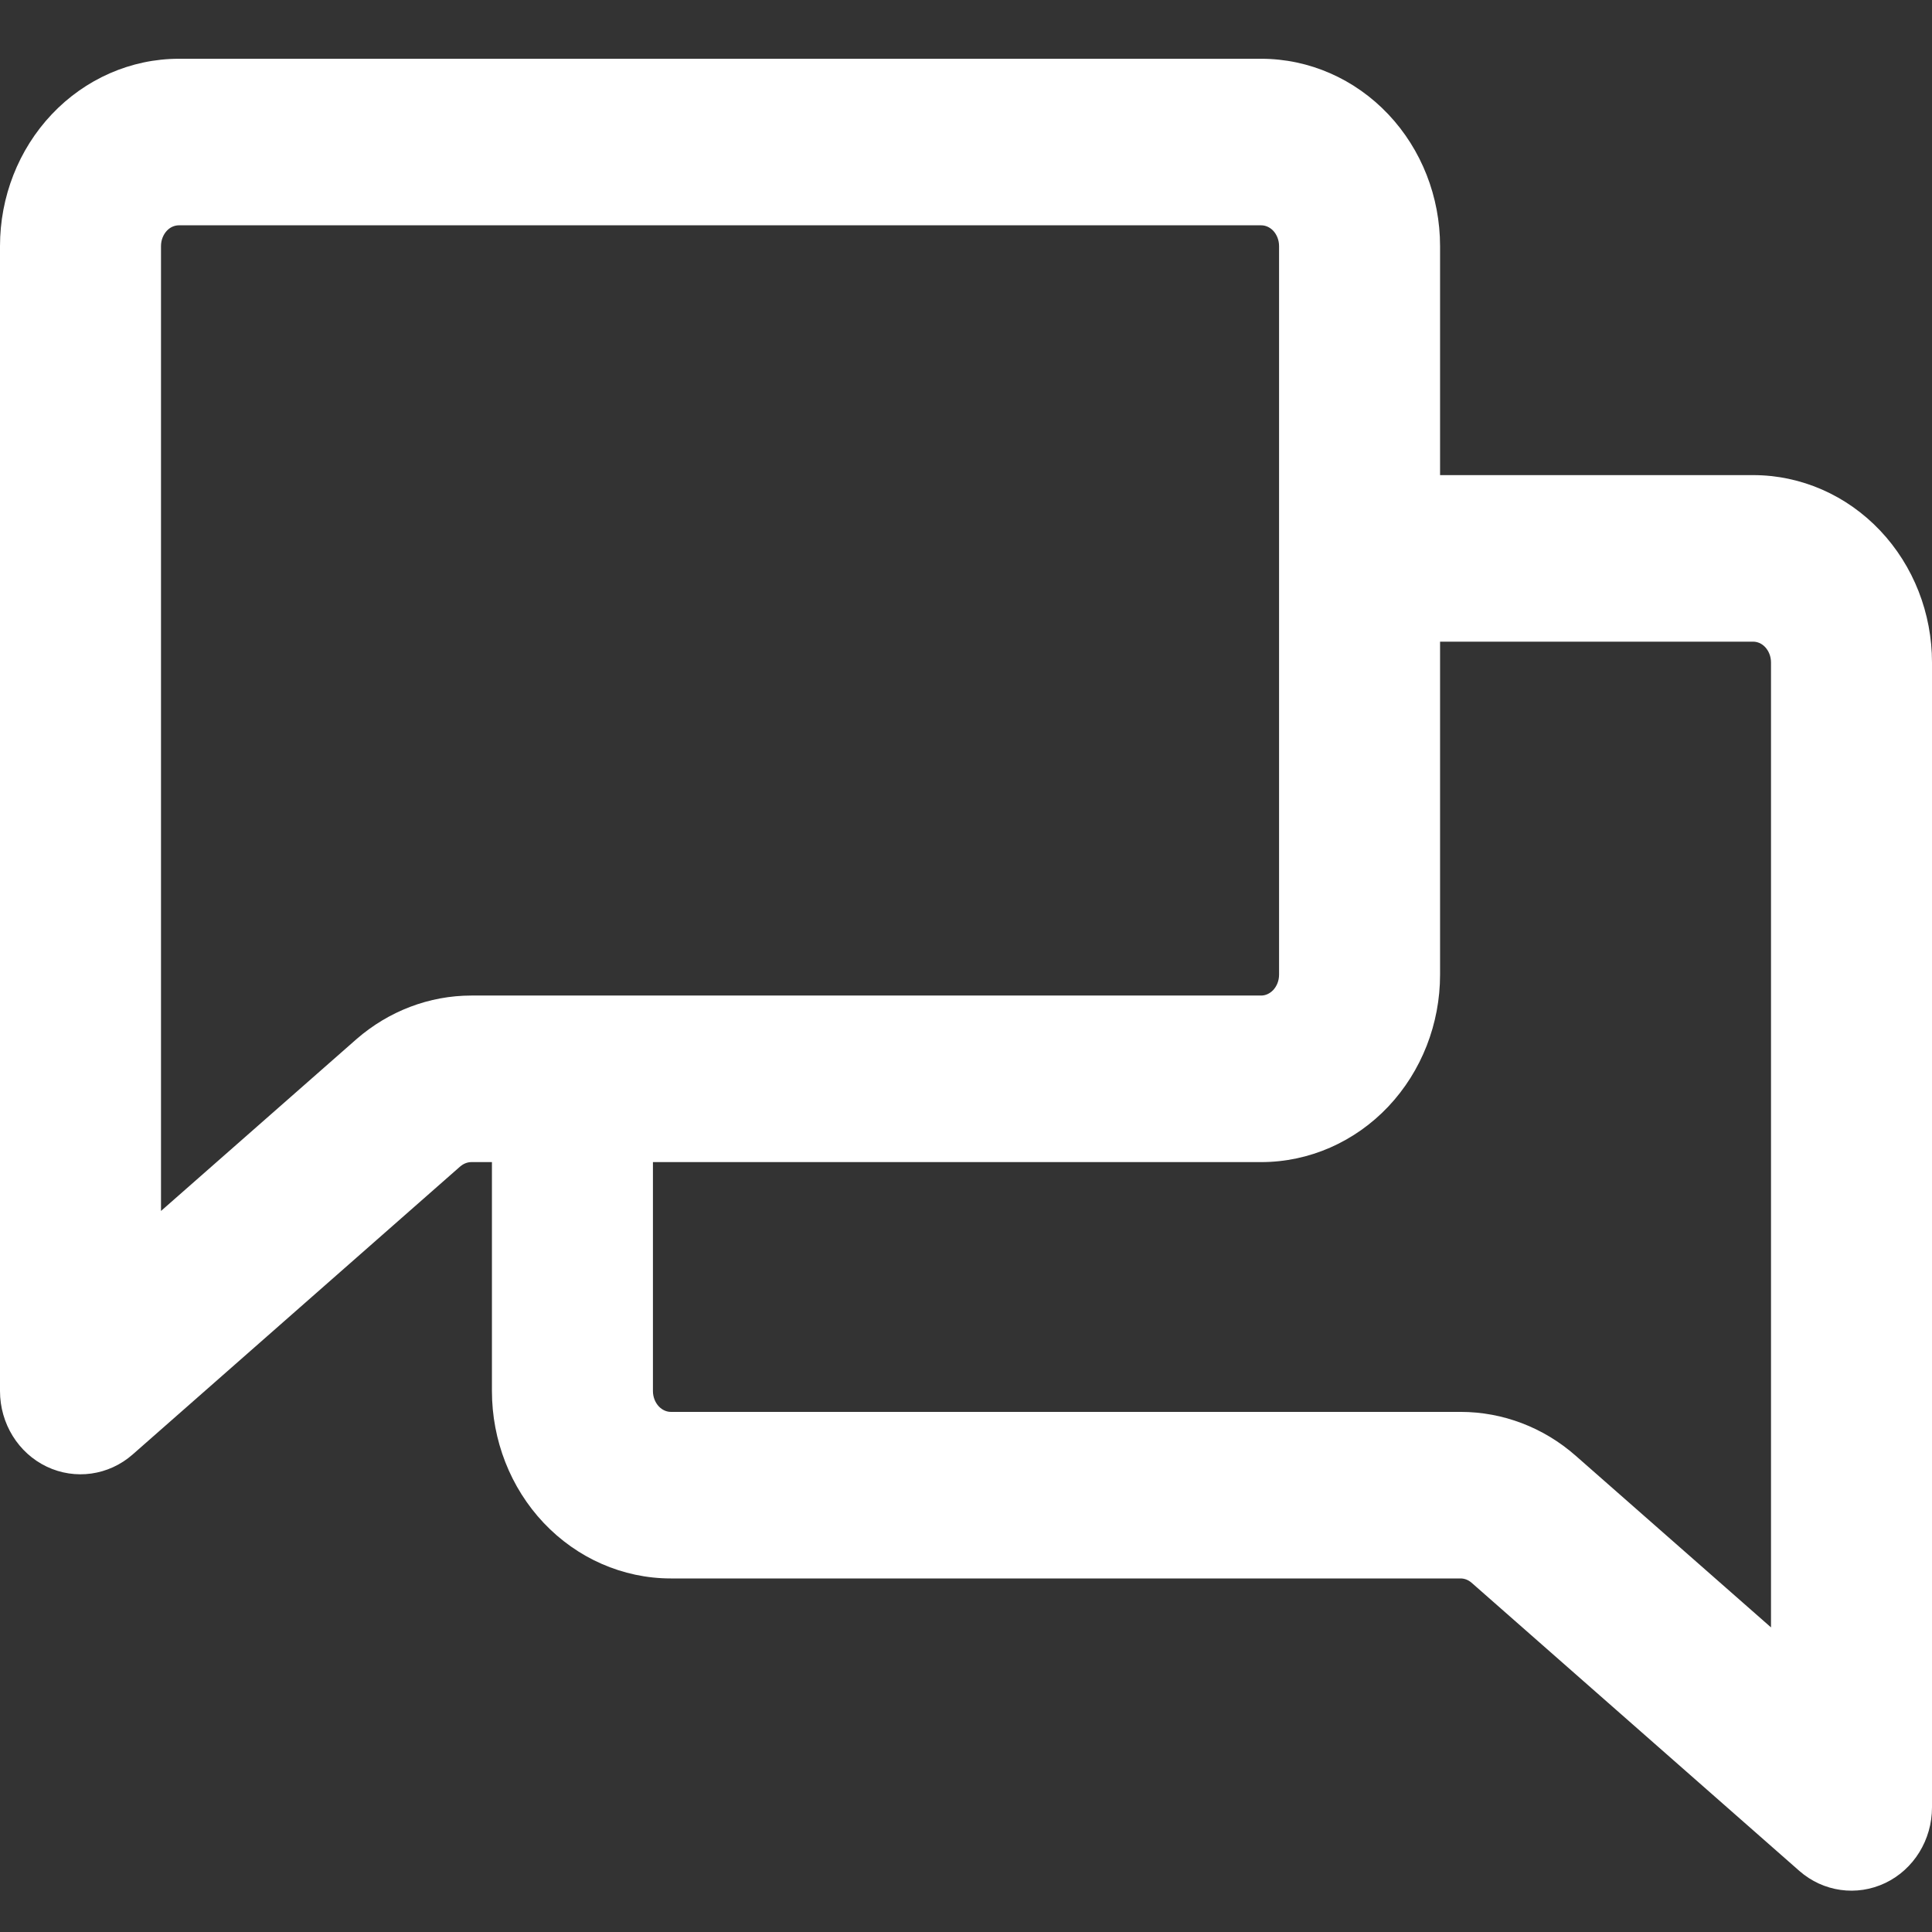 <svg width="24" height="24" viewBox="0 0 24 24" fill="none" xmlns="http://www.w3.org/2000/svg">
<rect x="0" y="0" width="24" height="24" fill="#333333" stroke="none"/>
<path fill-rule="evenodd" clip-rule="evenodd" d="M0.643 1.42C1.058 0.981 1.626 0.73 2.222 0.73H15.667C16.263 0.73 16.831 0.981 17.246 1.42C17.66 1.858 17.889 2.447 17.889 3.057V5.902H21.778C22.375 5.902 22.942 6.153 23.357 6.592C23.771 7.03 24 7.619 24 8.229V22.452C24 22.855 23.774 23.222 23.42 23.391C23.066 23.56 22.649 23.502 22.352 23.241L18.279 19.66C18.238 19.625 18.19 19.608 18.144 19.608H8.333C7.737 19.608 7.169 19.357 6.754 18.918C6.34 18.48 6.111 17.89 6.111 17.28V14.436H5.856C5.811 14.436 5.762 14.452 5.719 14.489L5.717 14.49L1.648 18.068C1.351 18.329 0.934 18.388 0.58 18.219C0.226 18.05 0 17.683 0 17.28V3.057C0 2.447 0.229 1.858 0.643 1.42ZM8.111 14.436V17.28C8.111 17.356 8.14 17.424 8.184 17.471C8.228 17.517 8.282 17.539 8.333 17.539H18.144C18.669 17.539 19.175 17.733 19.573 18.083L22 20.216V8.229C22 8.153 21.971 8.085 21.927 8.038C21.884 7.992 21.829 7.971 21.778 7.971H17.889V12.108C17.889 12.718 17.66 13.307 17.246 13.746C16.831 14.185 16.263 14.436 15.667 14.436H8.111ZM2.222 2.799C2.171 2.799 2.116 2.82 2.073 2.866C2.029 2.913 2 2.981 2 3.057V15.043L4.43 12.907C4.827 12.562 5.33 12.367 5.856 12.367H15.667C15.718 12.367 15.772 12.345 15.816 12.299C15.86 12.252 15.889 12.184 15.889 12.108V3.057C15.889 2.981 15.86 2.913 15.816 2.866C15.772 2.82 15.718 2.799 15.667 2.799H2.222Z" fill="white"/>
</svg>
